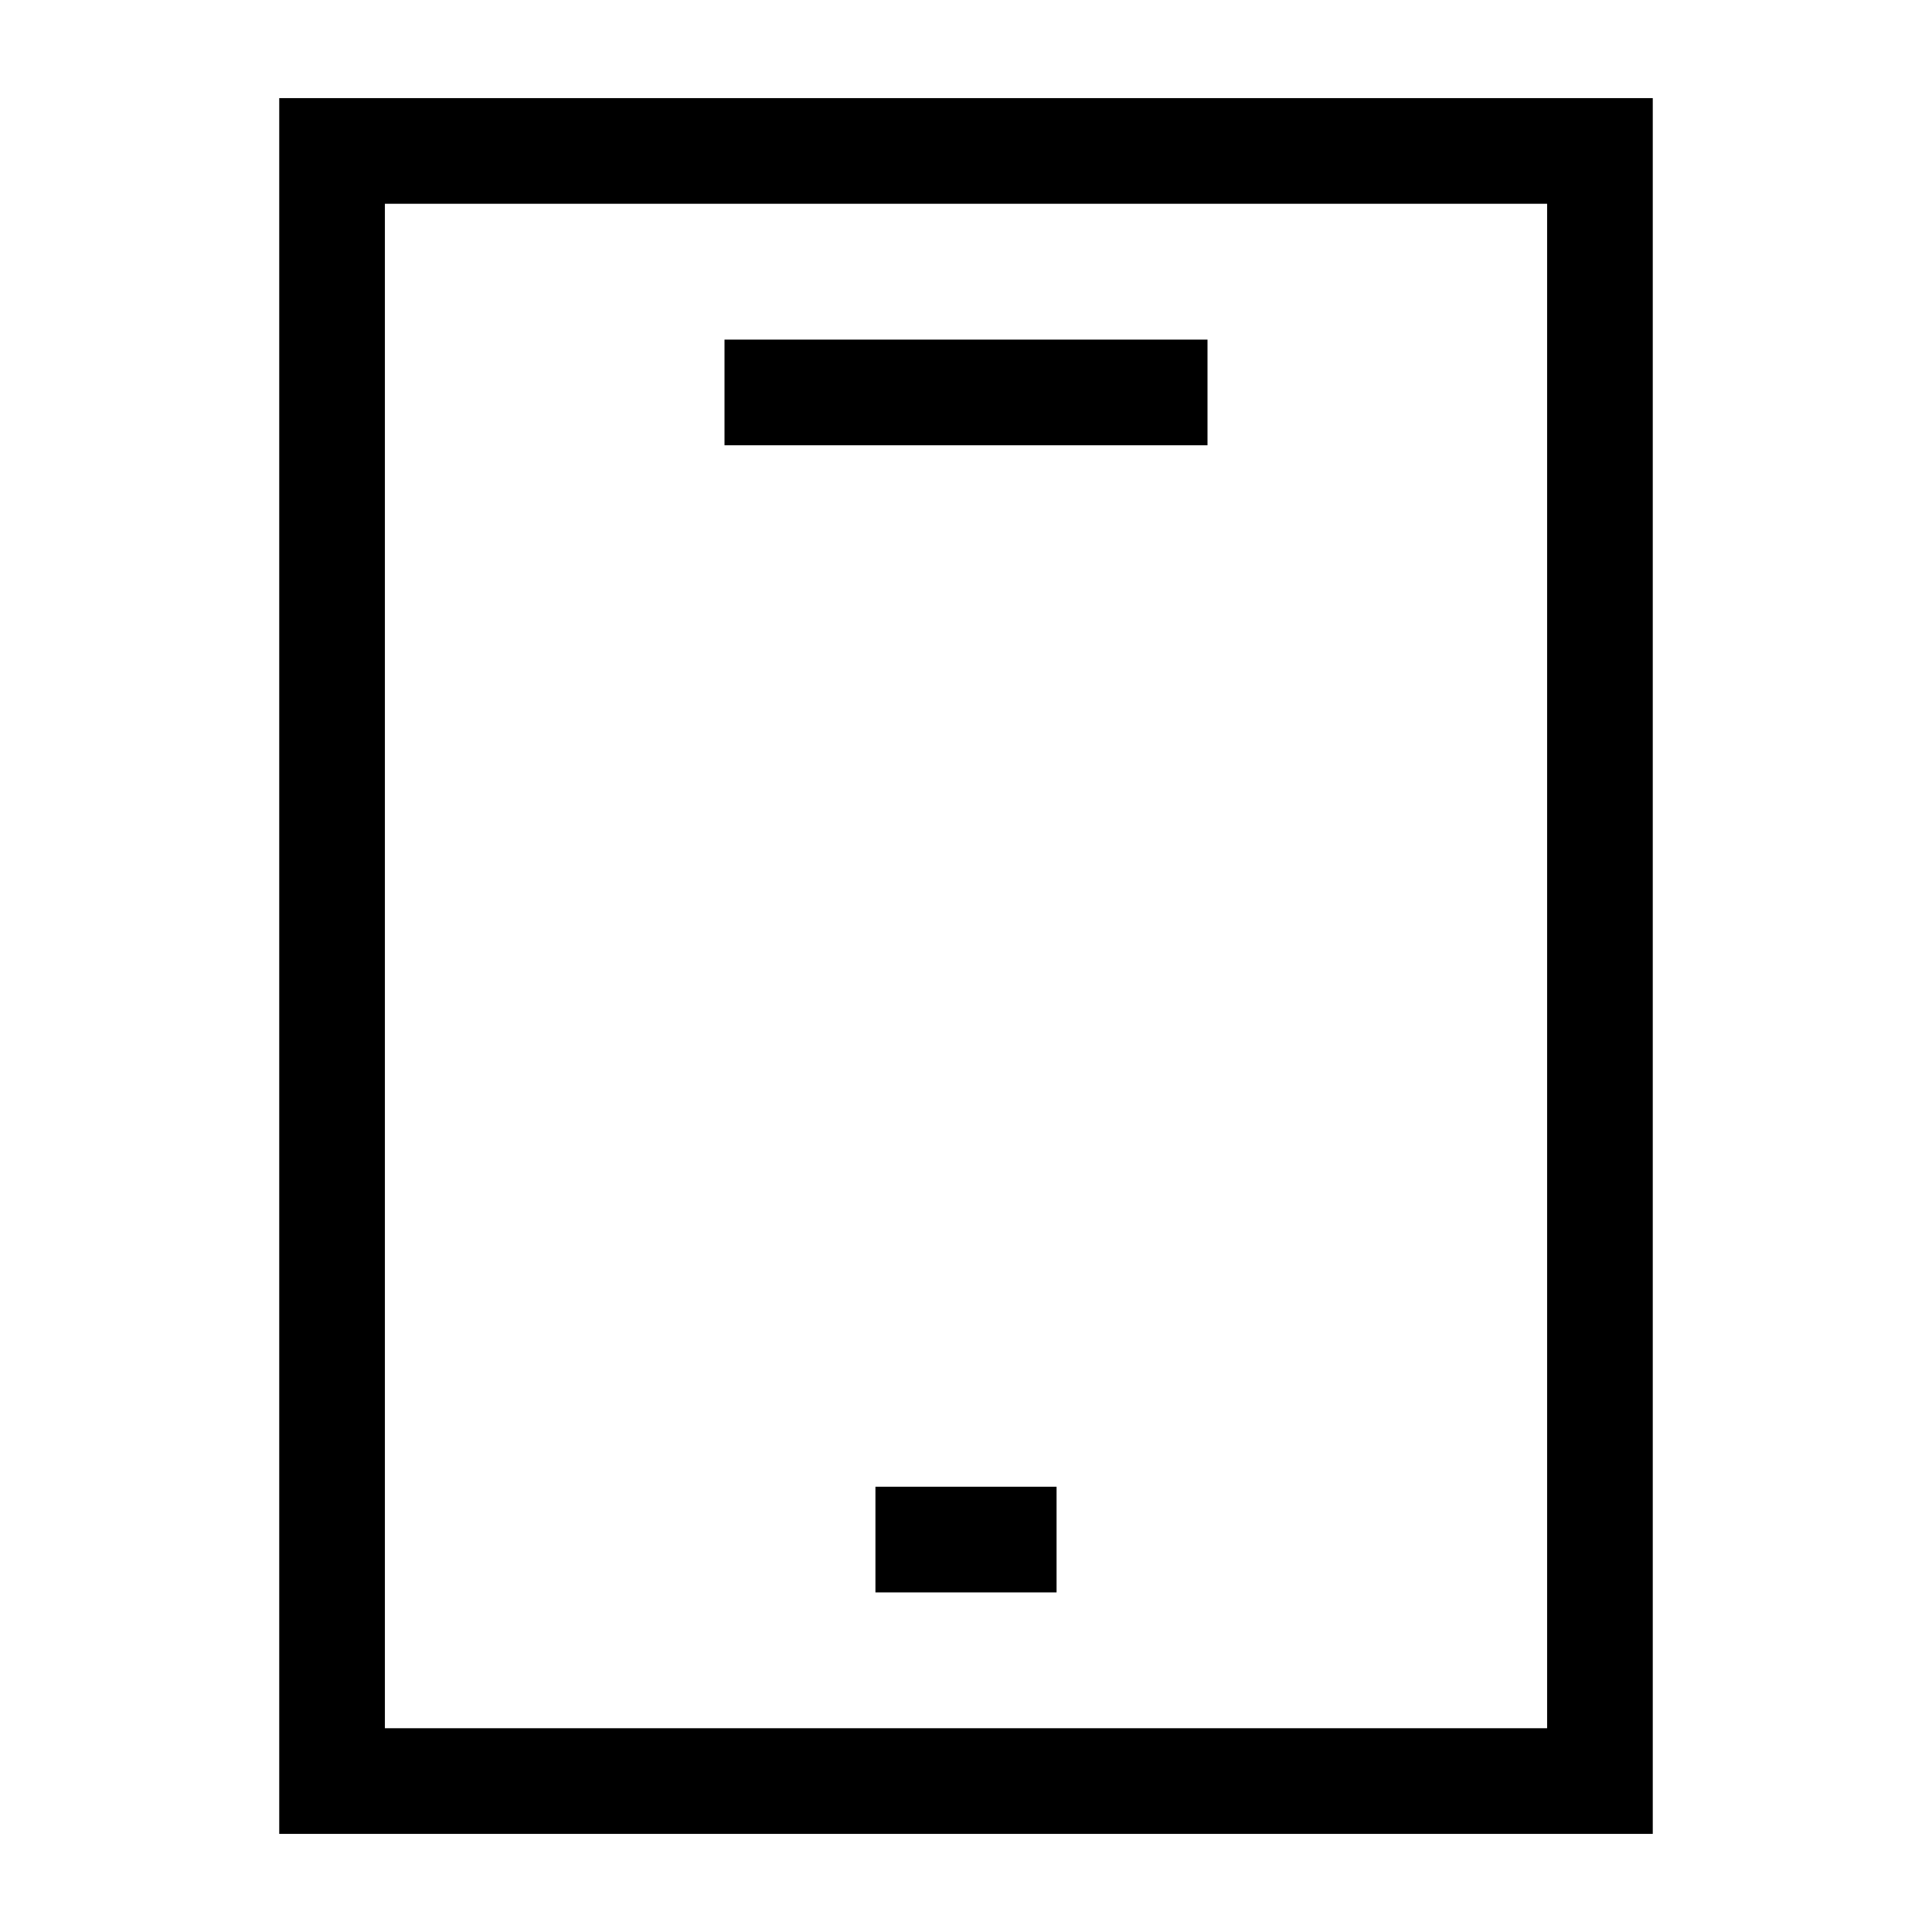 <?xml version="1.0" encoding="UTF-8"?>
<svg xmlns="http://www.w3.org/2000/svg" viewBox="0 0 64 64"><path fill="none" stroke="#000" stroke-width="3.5" d="M53 59H11V5h42zM24 13h16M29 51h6" style="stroke: #000000;"/></svg>
